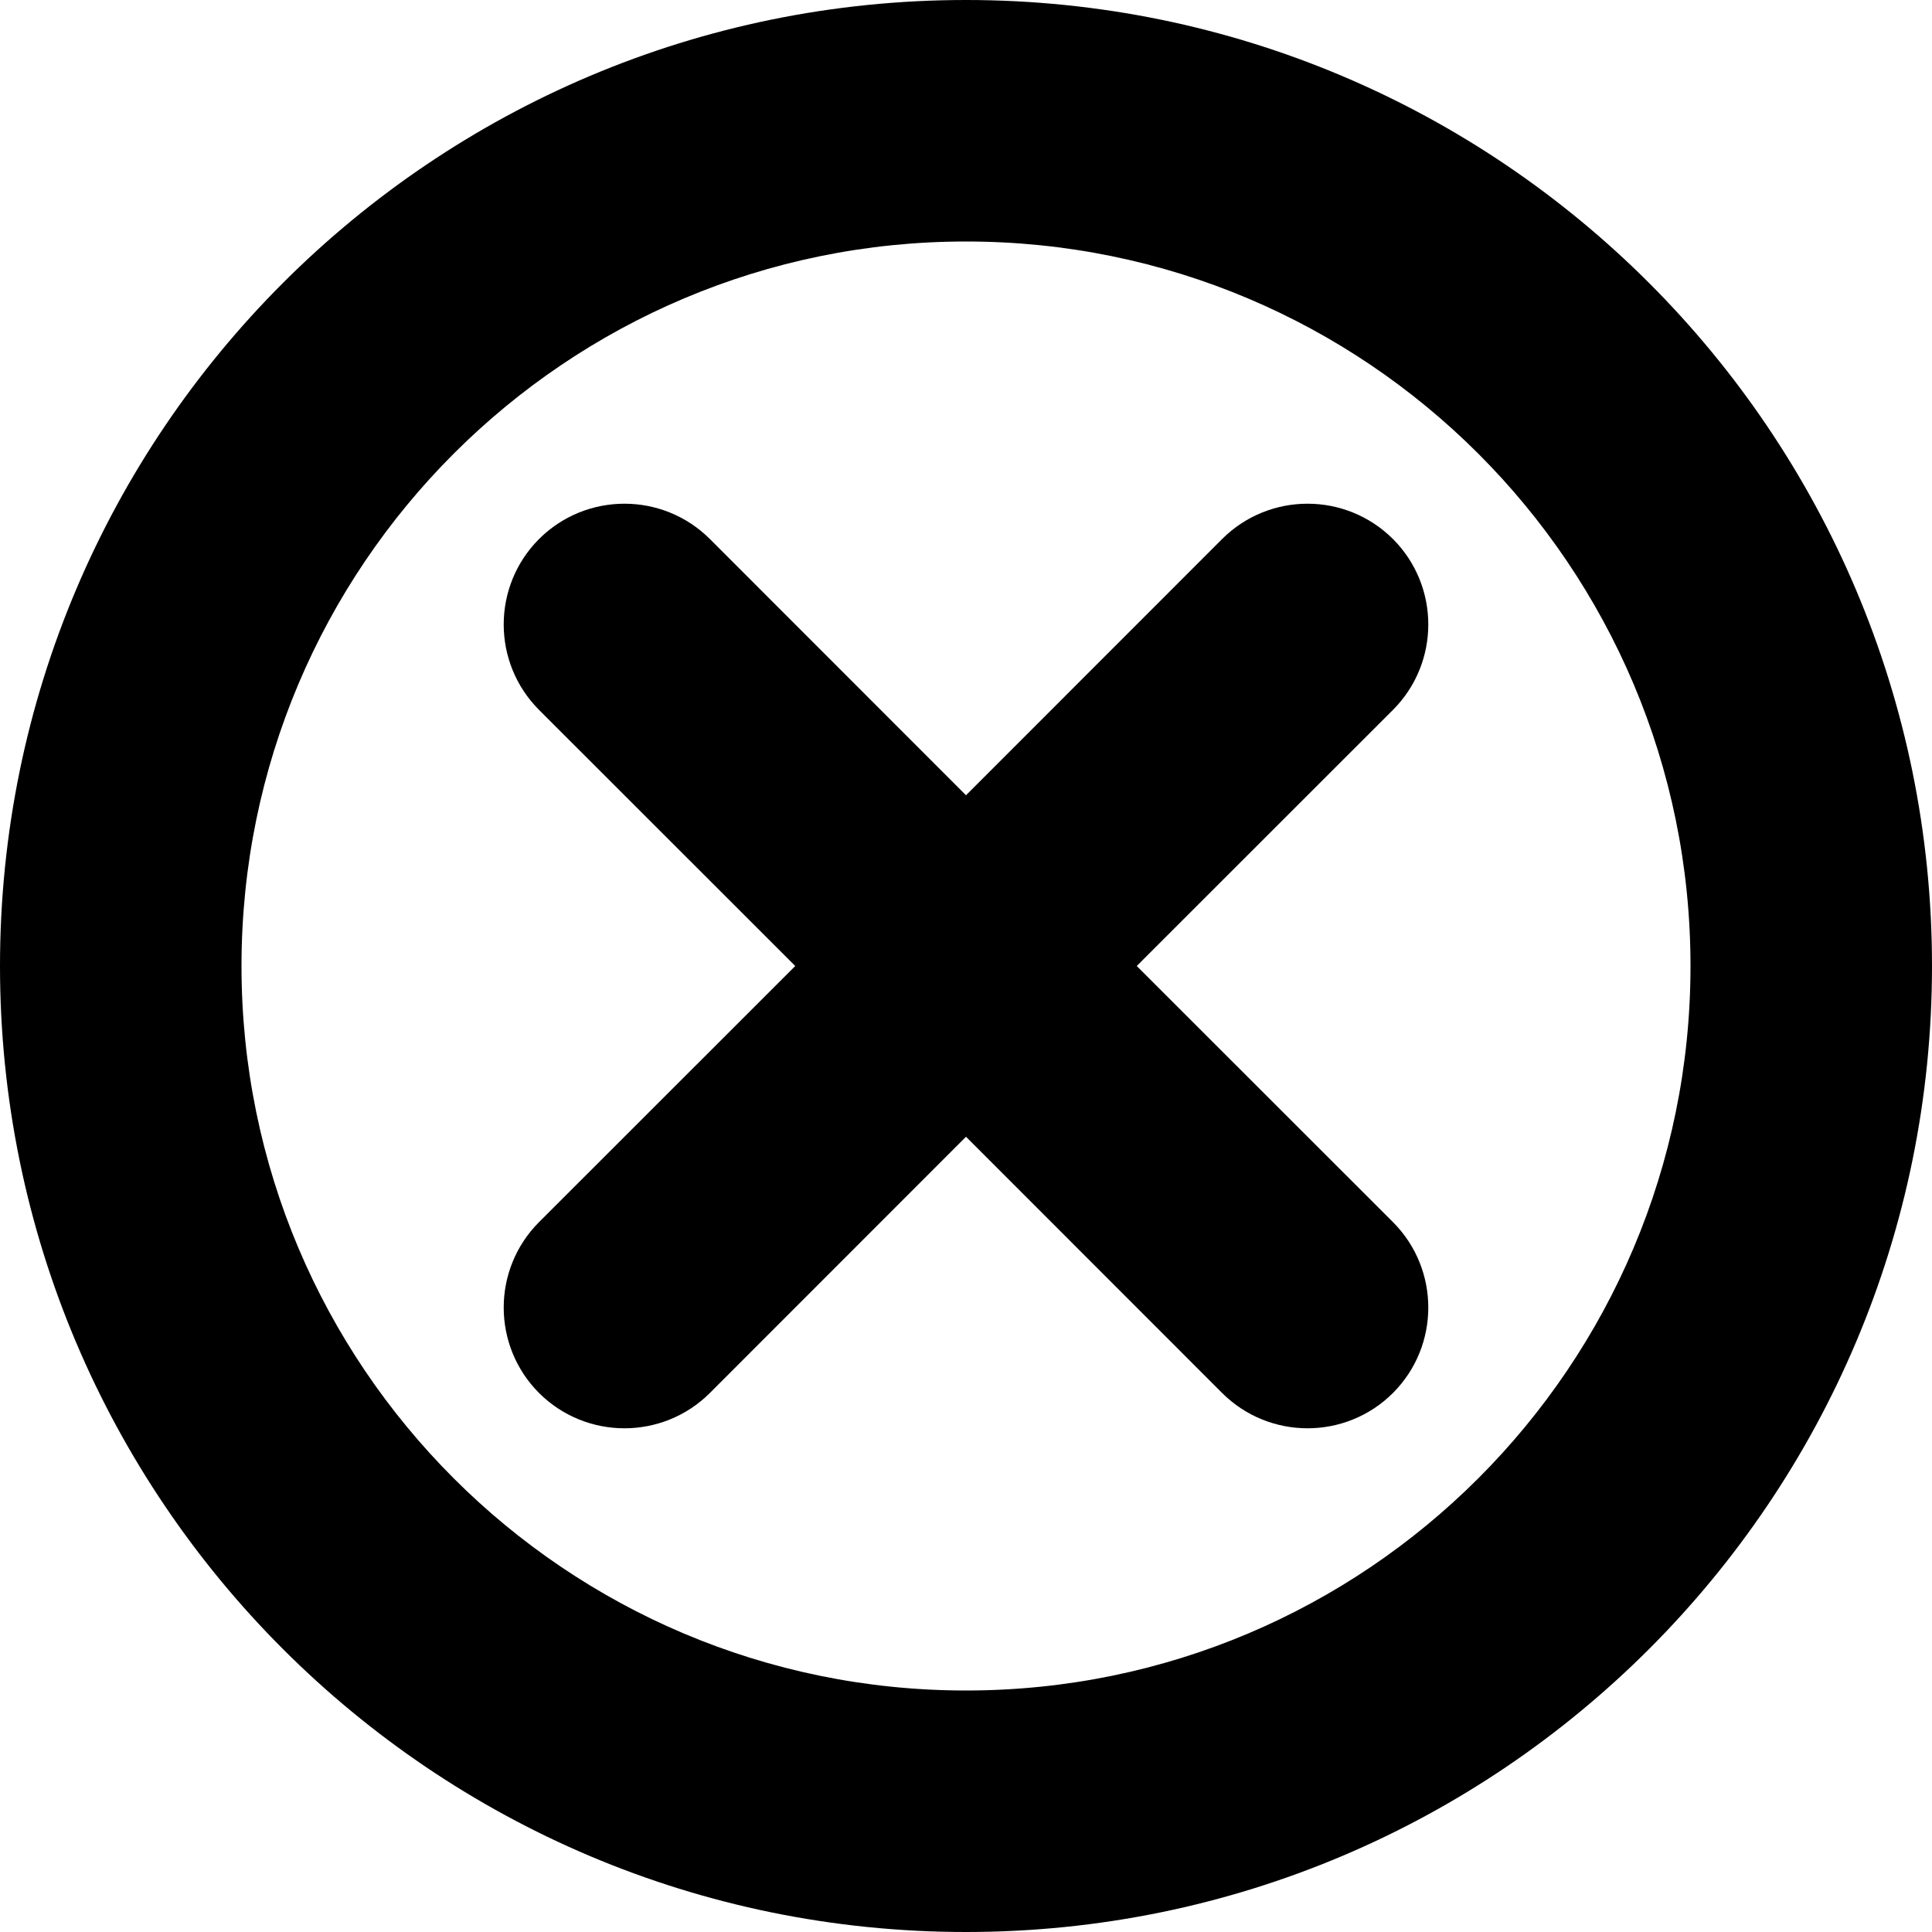<?xml version="1.0" encoding="UTF-8"?>
<svg width="16px" height="16px" viewBox="0 0 16 16" version="1.1" xmlns="http://www.w3.org/2000/svg" xmlns:xlink="http://www.w3.org/1999/xlink">
    <title>icons/ic_close_round_1</title>
    <g id="icons/ic_close_round_1" stroke="none" stroke-width="1" fill="none" fill-rule="evenodd">
        <path d="M8,0 C12.418,0 16,3.582 16,8 C16,12.418 12.418,16 8,16 C3.582,16 0,12.418 0,8 C0,3.582 3.582,0 8,0 Z M8,2 C4.686,2 2,4.686 2,8 C2,11.314 4.686,14 8,14 C11.314,14 14,11.314 14,8 C14,4.686 11.314,2 8,2 Z M5.879,4.464 L8,6.586 L10.121,4.464 C10.512,4.074 11.145,4.074 11.536,4.464 C11.926,4.855 11.926,5.488 11.536,5.879 L9.414,8 L11.536,10.121 C11.926,10.512 11.926,11.145 11.536,11.536 C11.145,11.926 10.512,11.926 10.121,11.536 L8,9.414 L5.879,11.536 C5.488,11.926 4.855,11.926 4.464,11.536 C4.074,11.145 4.074,10.512 4.464,10.121 L6.586,8 L4.464,5.879 C4.074,5.488 4.074,4.855 4.464,4.464 C4.855,4.074 5.488,4.074 5.879,4.464 Z" fill="#000000" fill-rule="nonzero"></path>
    </g>
</svg>